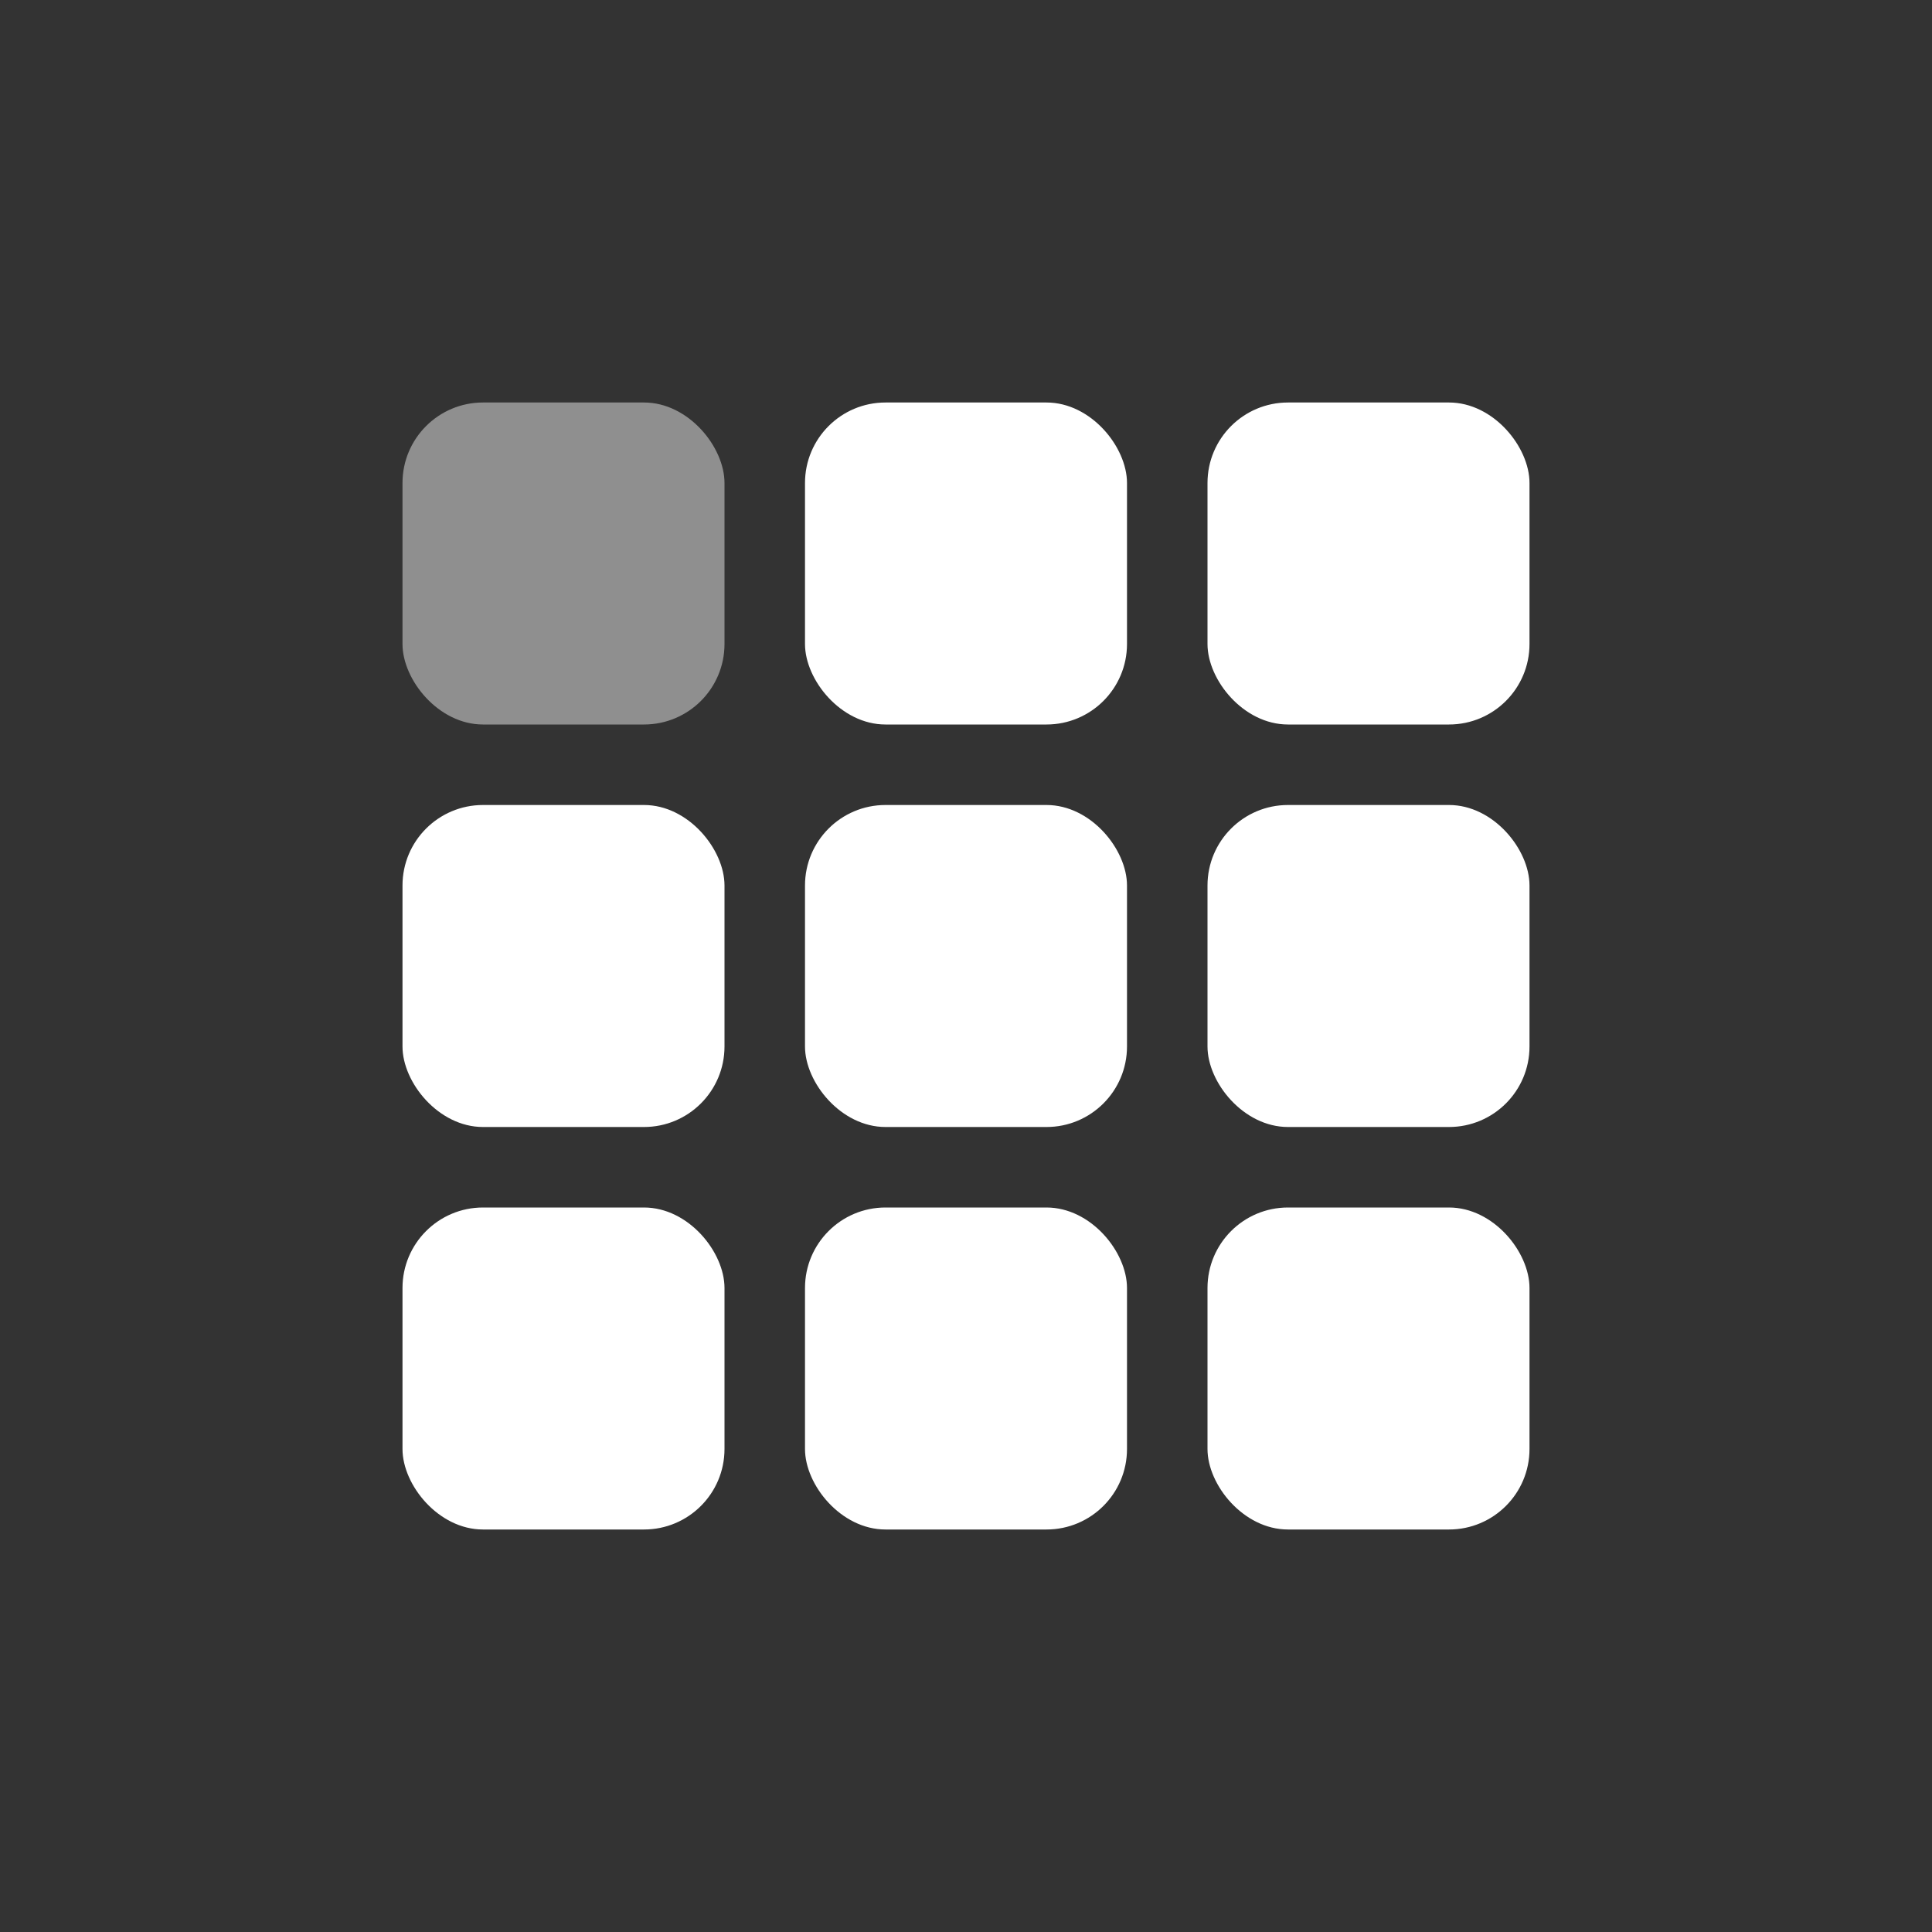 <svg xmlns="http://www.w3.org/2000/svg" width="24" height="24" viewBox="0 0 24 24">
  <rect x="0" y="0" width="24" height="24" fill="#333333" stroke="none"/>
  <g fill="none" fill-rule="evenodd">
    <g>
      <g>
        <g transform="translate(-481 -189) translate(481 189) translate(5 5)">
          <rect width="4" height="4" fill="#8F8F8F" rx="1"/>
          <rect width="4" height="4" y="5" fill="#FFF" rx="1"/>
          <rect width="4" height="4" y="10" fill="#FFF" rx="1"/>
          <rect width="4" height="4" x="5" fill="#FFF" rx="1"/>
          <rect width="4" height="4" x="5" y="5" fill="#FFF" rx="1"/>
          <rect width="4" height="4" x="5" y="10" fill="#FFF" rx="1"/>
          <rect width="4" height="4" x="10" fill="#FFF" rx="1"/>
          <rect width="4" height="4" x="10" y="5" fill="#FFF" rx="1"/>
          <rect width="4" height="4" x="10" y="10" fill="#FFF" rx="1"/>
        </g>
      </g>
    </g>
  </g>
</svg>
